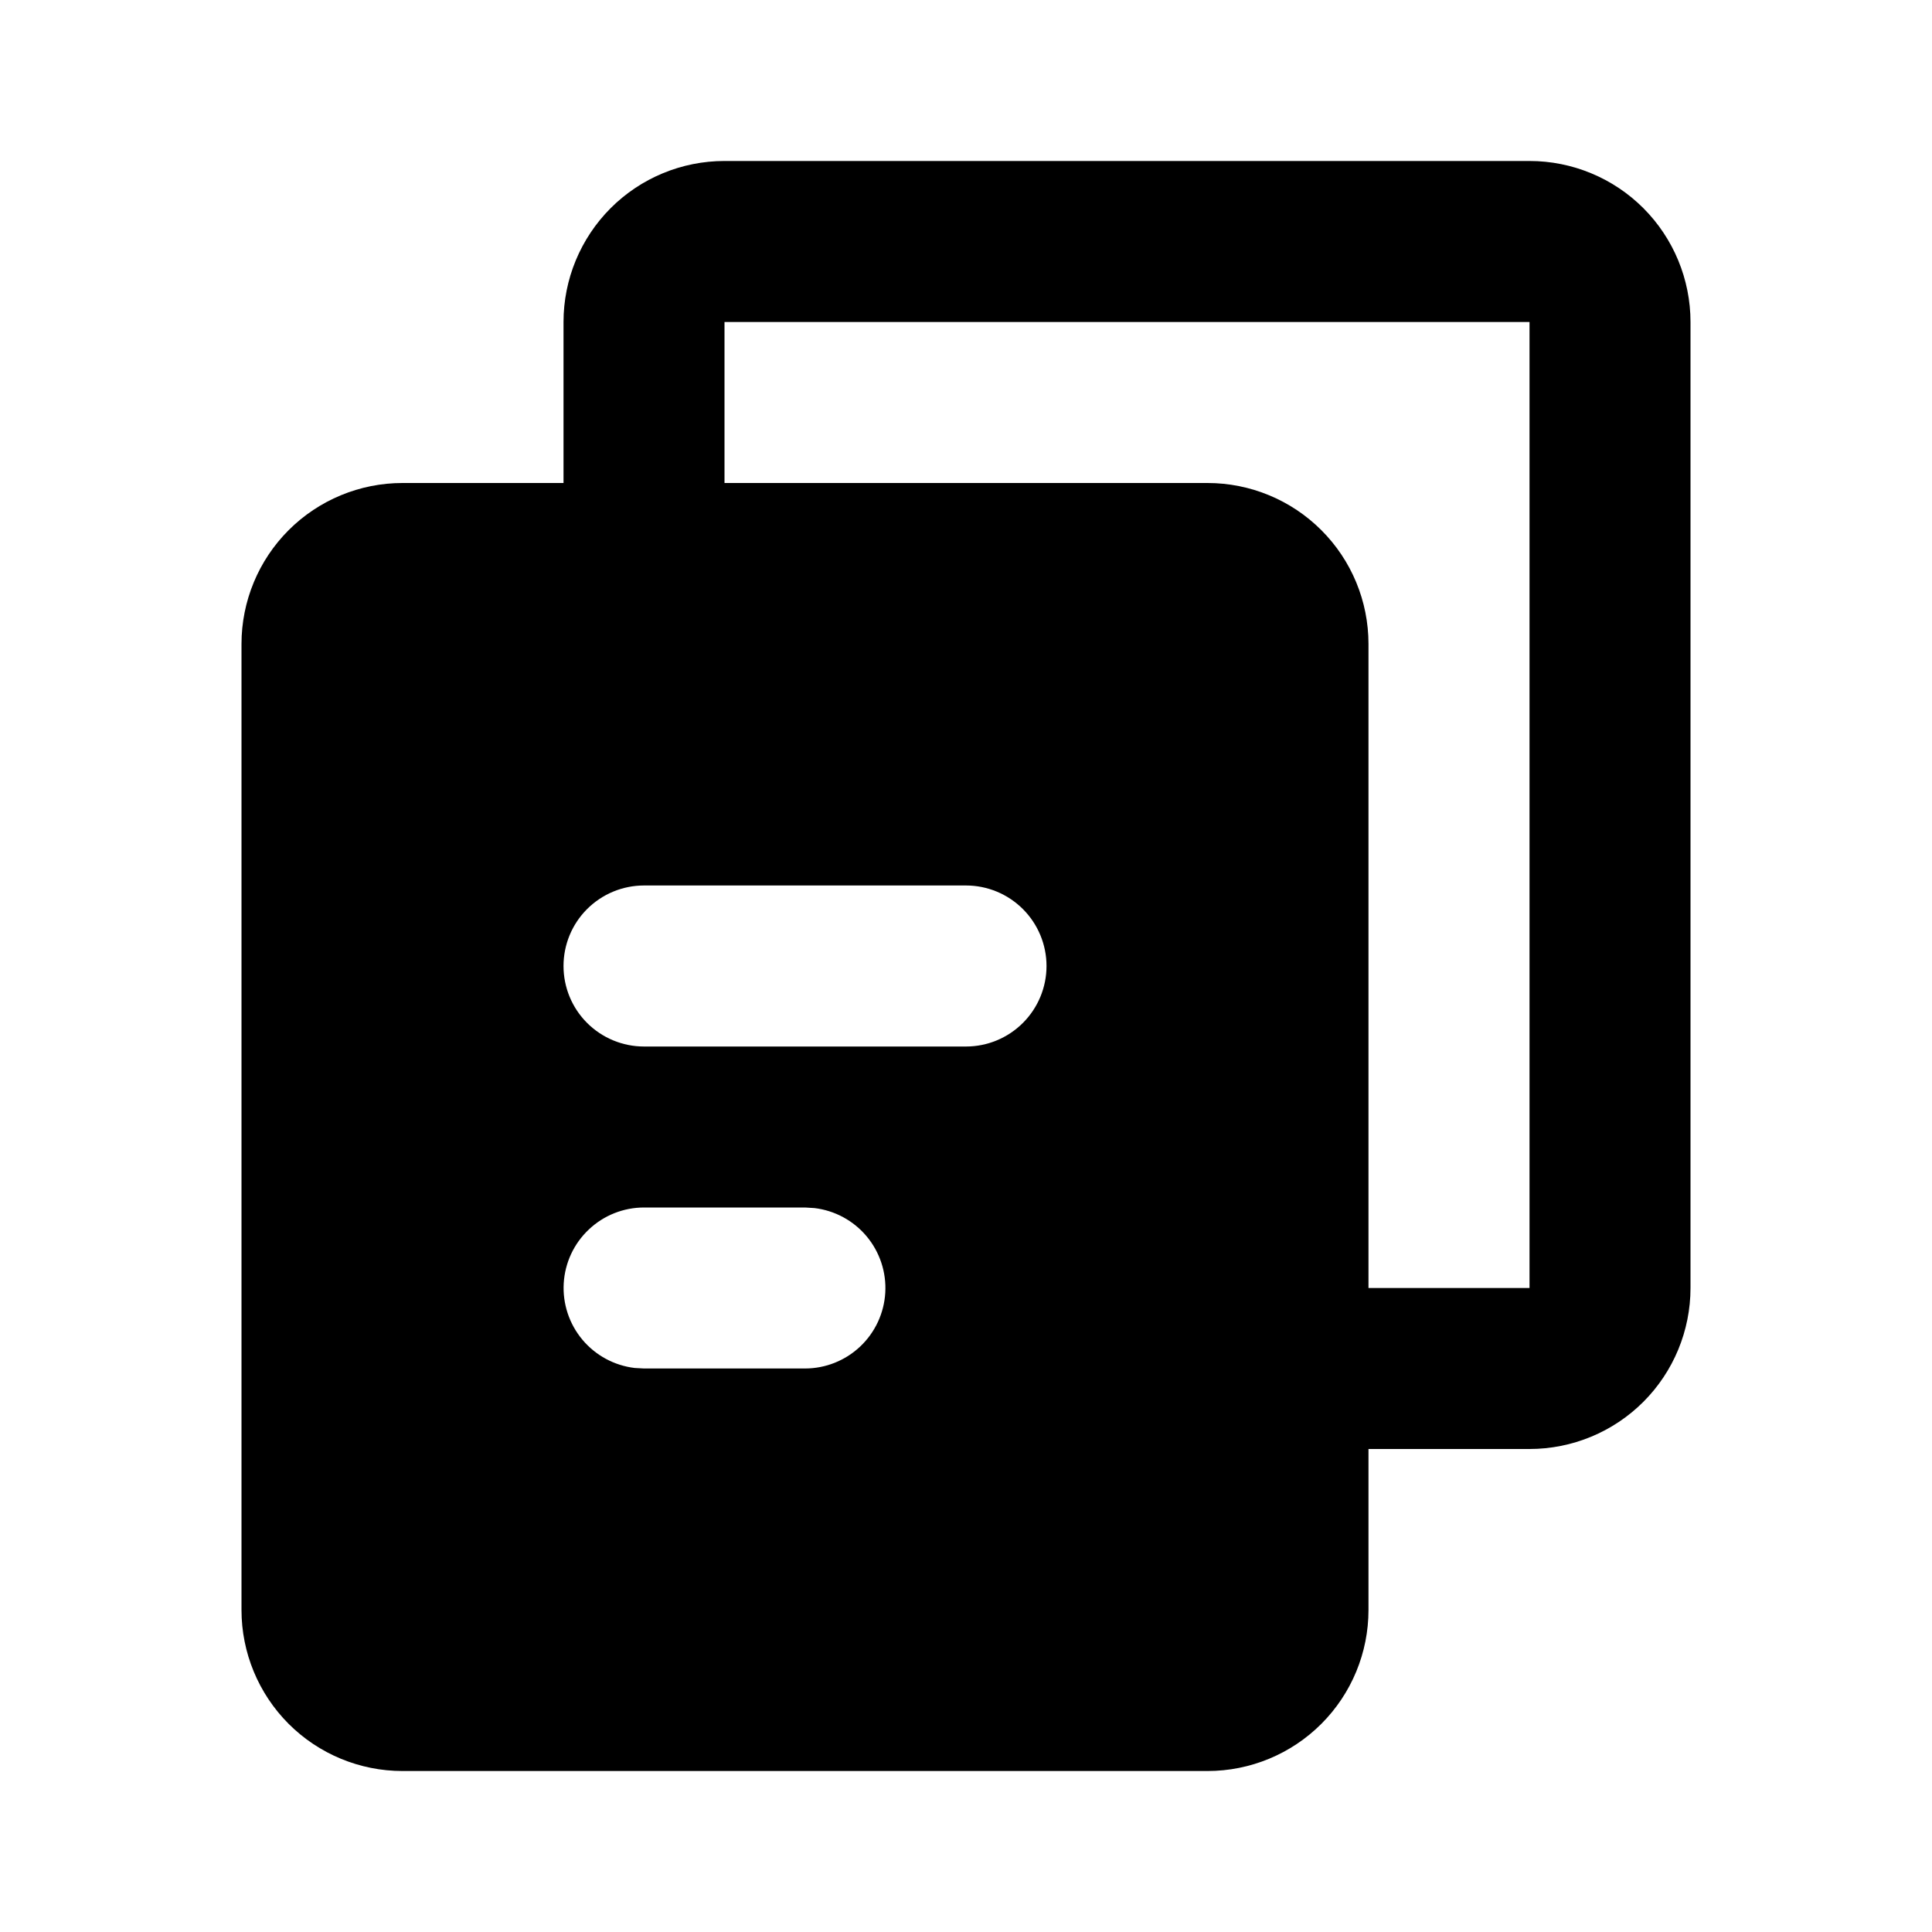 <svg width="37" height="37" viewBox="0 0 37 37" fill="none" xmlns="http://www.w3.org/2000/svg">
<g clip-path="url(#clip0_18105_1557)">
<path d="M29.292 3.083C30.109 3.083 30.894 3.408 31.472 3.986C32.05 4.565 32.375 5.349 32.375 6.167V24.667C32.375 25.484 32.05 26.269 31.472 26.847C30.894 27.425 30.109 27.75 29.292 27.75H26.208V30.833C26.208 31.651 25.884 32.435 25.305 33.014C24.727 33.592 23.943 33.917 23.125 33.917H7.708C6.891 33.917 6.106 33.592 5.528 33.014C4.95 32.435 4.625 31.651 4.625 30.833V12.333C4.625 11.515 4.95 10.731 5.528 10.153C6.106 9.575 6.891 9.25 7.708 9.25H10.792V6.167C10.792 5.349 11.117 4.565 11.695 3.986C12.273 3.408 13.057 3.083 13.875 3.083H29.292ZM15.417 23.125H12.333C11.94 23.125 11.562 23.276 11.277 23.546C10.991 23.815 10.819 24.184 10.796 24.576C10.773 24.968 10.901 25.355 11.153 25.656C11.405 25.957 11.763 26.151 12.153 26.198L12.333 26.208H15.417C15.81 26.208 16.188 26.057 16.473 25.788C16.759 25.518 16.931 25.149 16.954 24.757C16.977 24.365 16.849 23.978 16.597 23.677C16.345 23.376 15.987 23.182 15.597 23.136L15.417 23.125ZM29.292 6.167H13.875V9.25H23.125C23.943 9.25 24.727 9.575 25.305 10.153C25.884 10.731 26.208 11.515 26.208 12.333V24.667H29.292V6.167ZM18.5 16.958H12.333C11.925 16.958 11.532 17.121 11.243 17.41C10.954 17.699 10.792 18.091 10.792 18.5C10.792 18.909 10.954 19.301 11.243 19.59C11.532 19.879 11.925 20.042 12.333 20.042H18.5C18.909 20.042 19.301 19.879 19.59 19.59C19.879 19.301 20.042 18.909 20.042 18.5C20.042 18.091 19.879 17.699 19.59 17.41C19.301 17.121 18.909 16.958 18.5 16.958Z" fill="black"/>
</g>
<defs>
<clipPath id="clip0_18105_1557">
<rect width="37" height="37" fill="white"/>
</clipPath>
</defs>
</svg>
